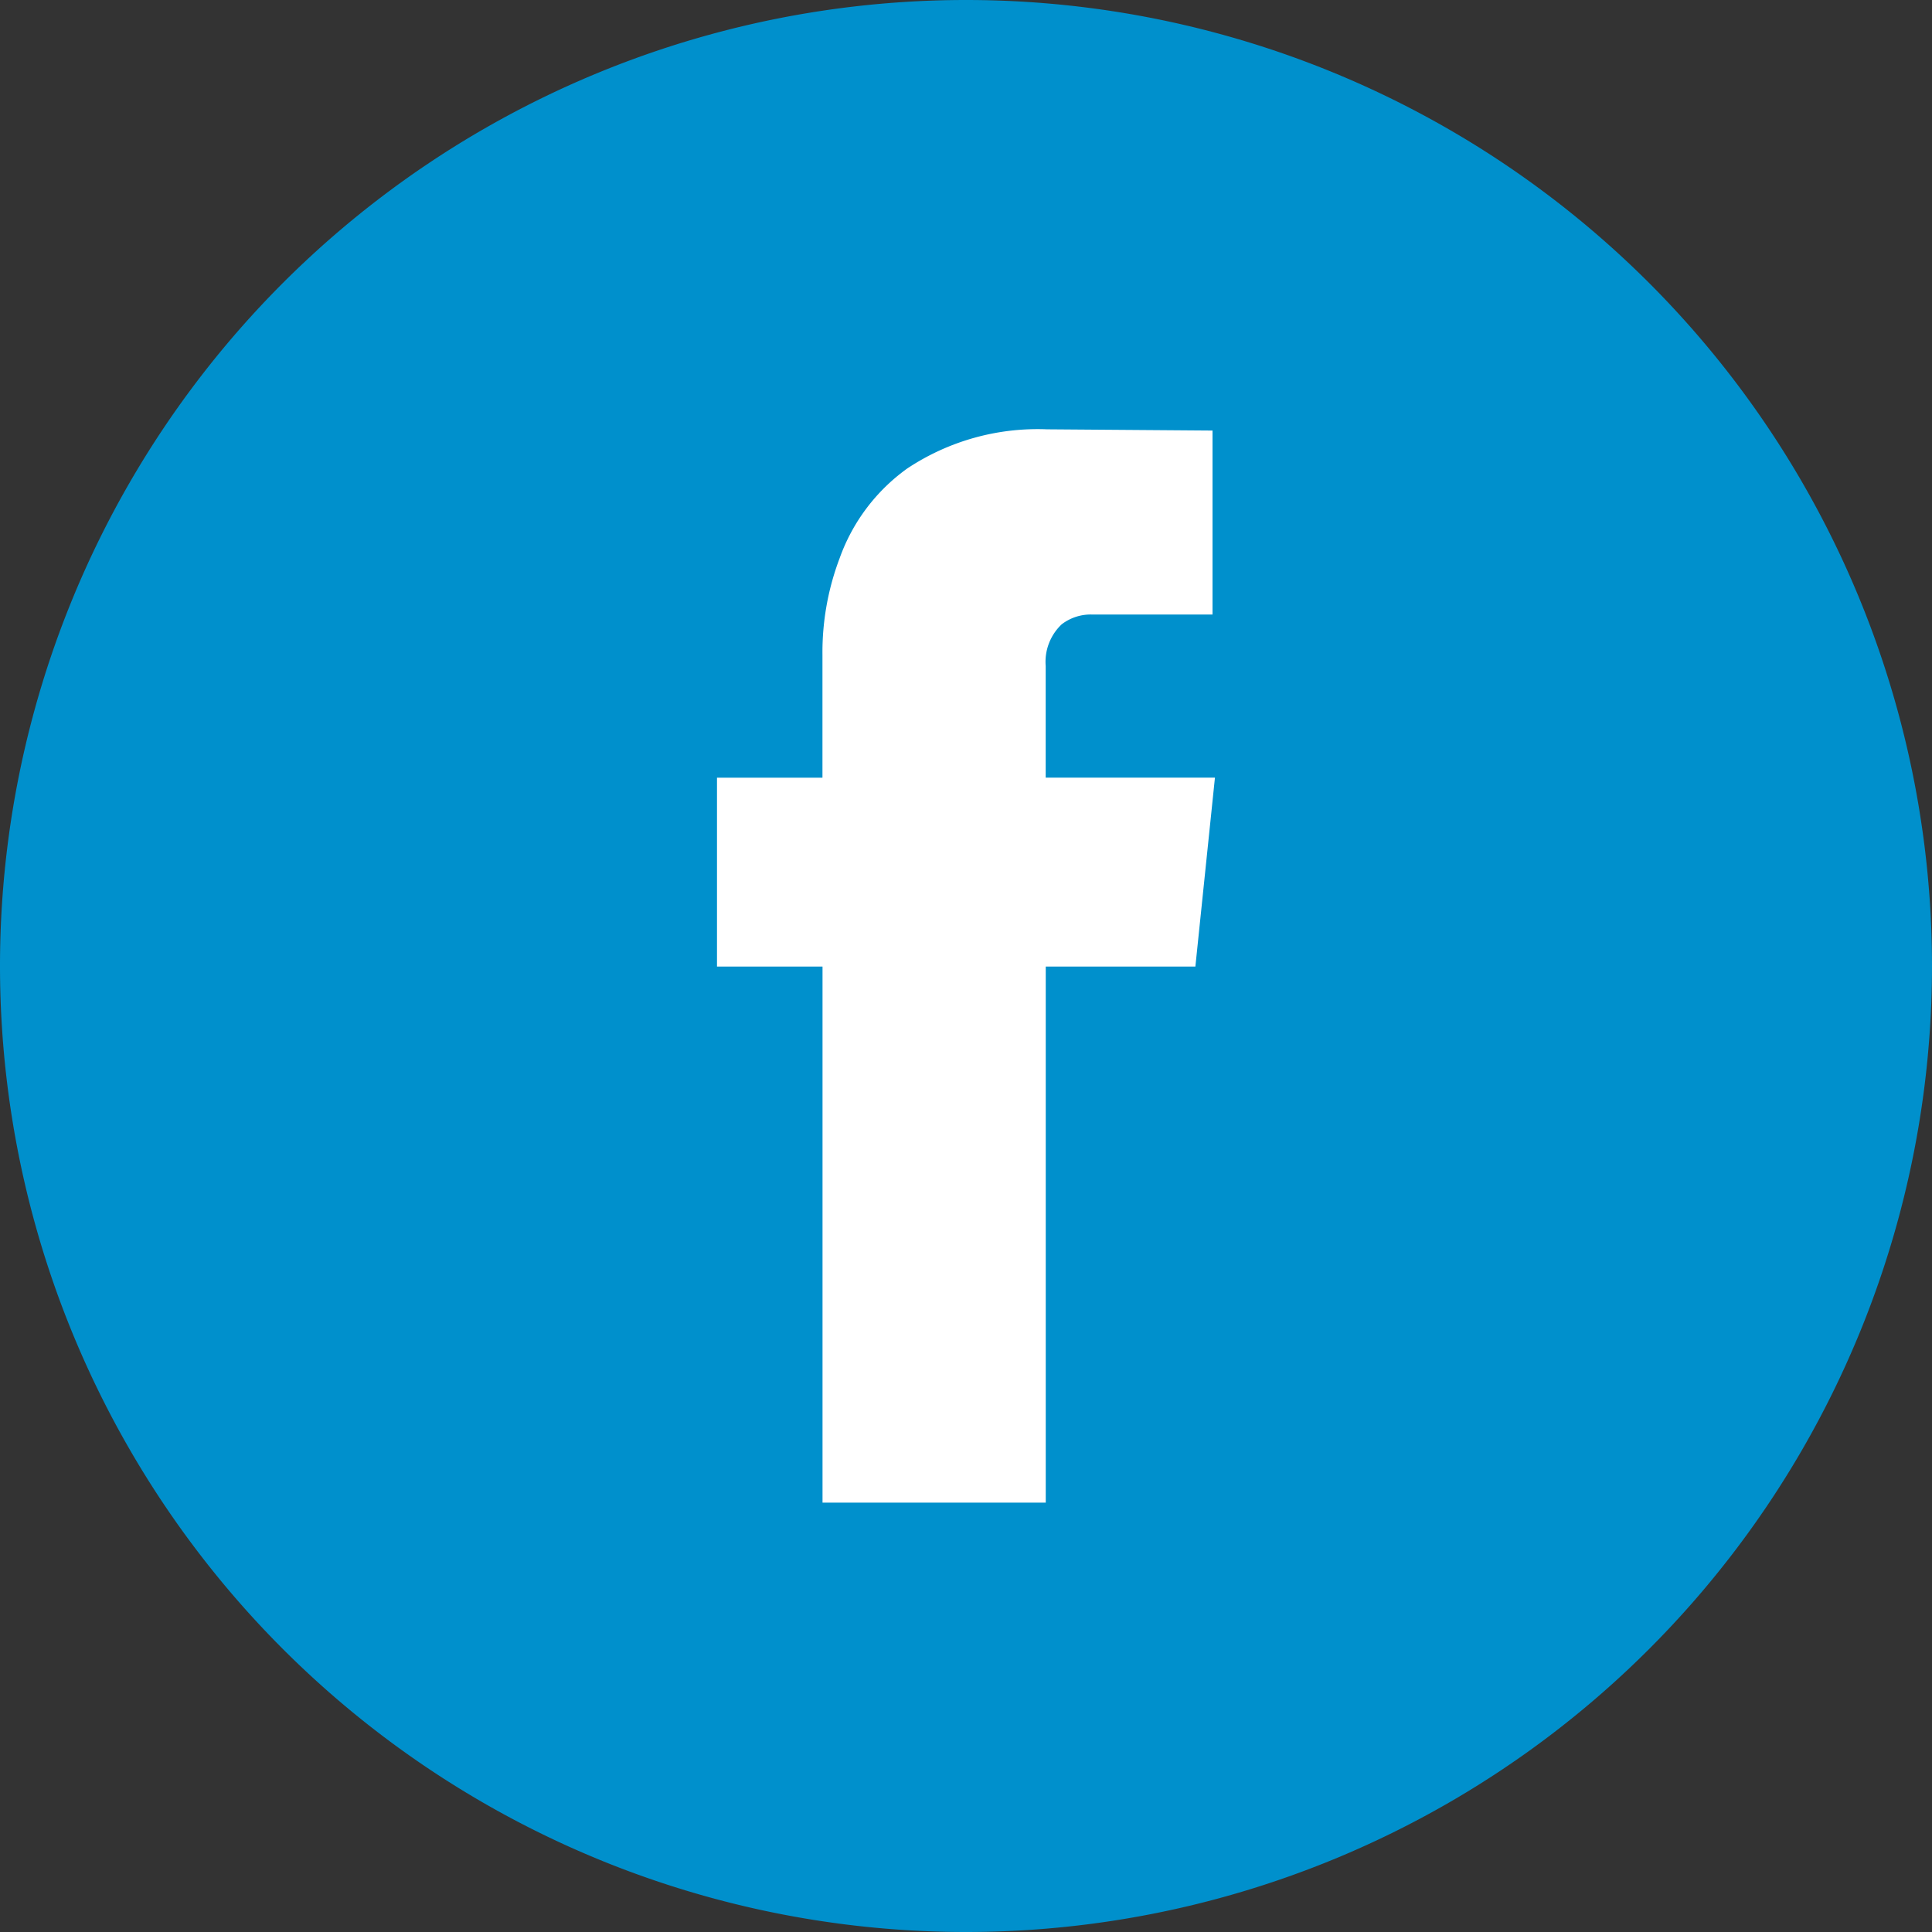 <svg xmlns="http://www.w3.org/2000/svg" width="29.53" height="29.53" viewBox="0 0 29.53 29.53">
    <rect x="0" y="0" width="29.53" height="29.53" fill="#333333" stroke="none"/>
    <g>
        <path fill="#0090cc" d="M951.515 360.937a14.765 14.765 0 0 1-14.765-14.765 14.765 14.765 0 0 1 14.765-14.765 14.765 14.765 0 0 1 14.765 14.765 14.765 14.765 0 0 1-14.765 14.765z" transform="translate(-936.75 -331.407)"/>
        <g>
            <path fill="#fff" d="M967.442 353.619h-2.287v8.193h-3.412v-8.193h-1.613v-2.887h1.612v-1.875a4.057 4.057 0 0 1 .263-1.481 2.878 2.878 0 0 1 1.031-1.369 3.6 3.6 0 0 1 2.137-.6l2.531.019v2.812h-1.837a.727.727 0 0 0-.469.15.789.789 0 0 0-.244.637v1.706h2.587z" transform="translate(10.959 6.562) translate(-960.13 -345.407)"/>
        </g>
    </g>
</svg>
